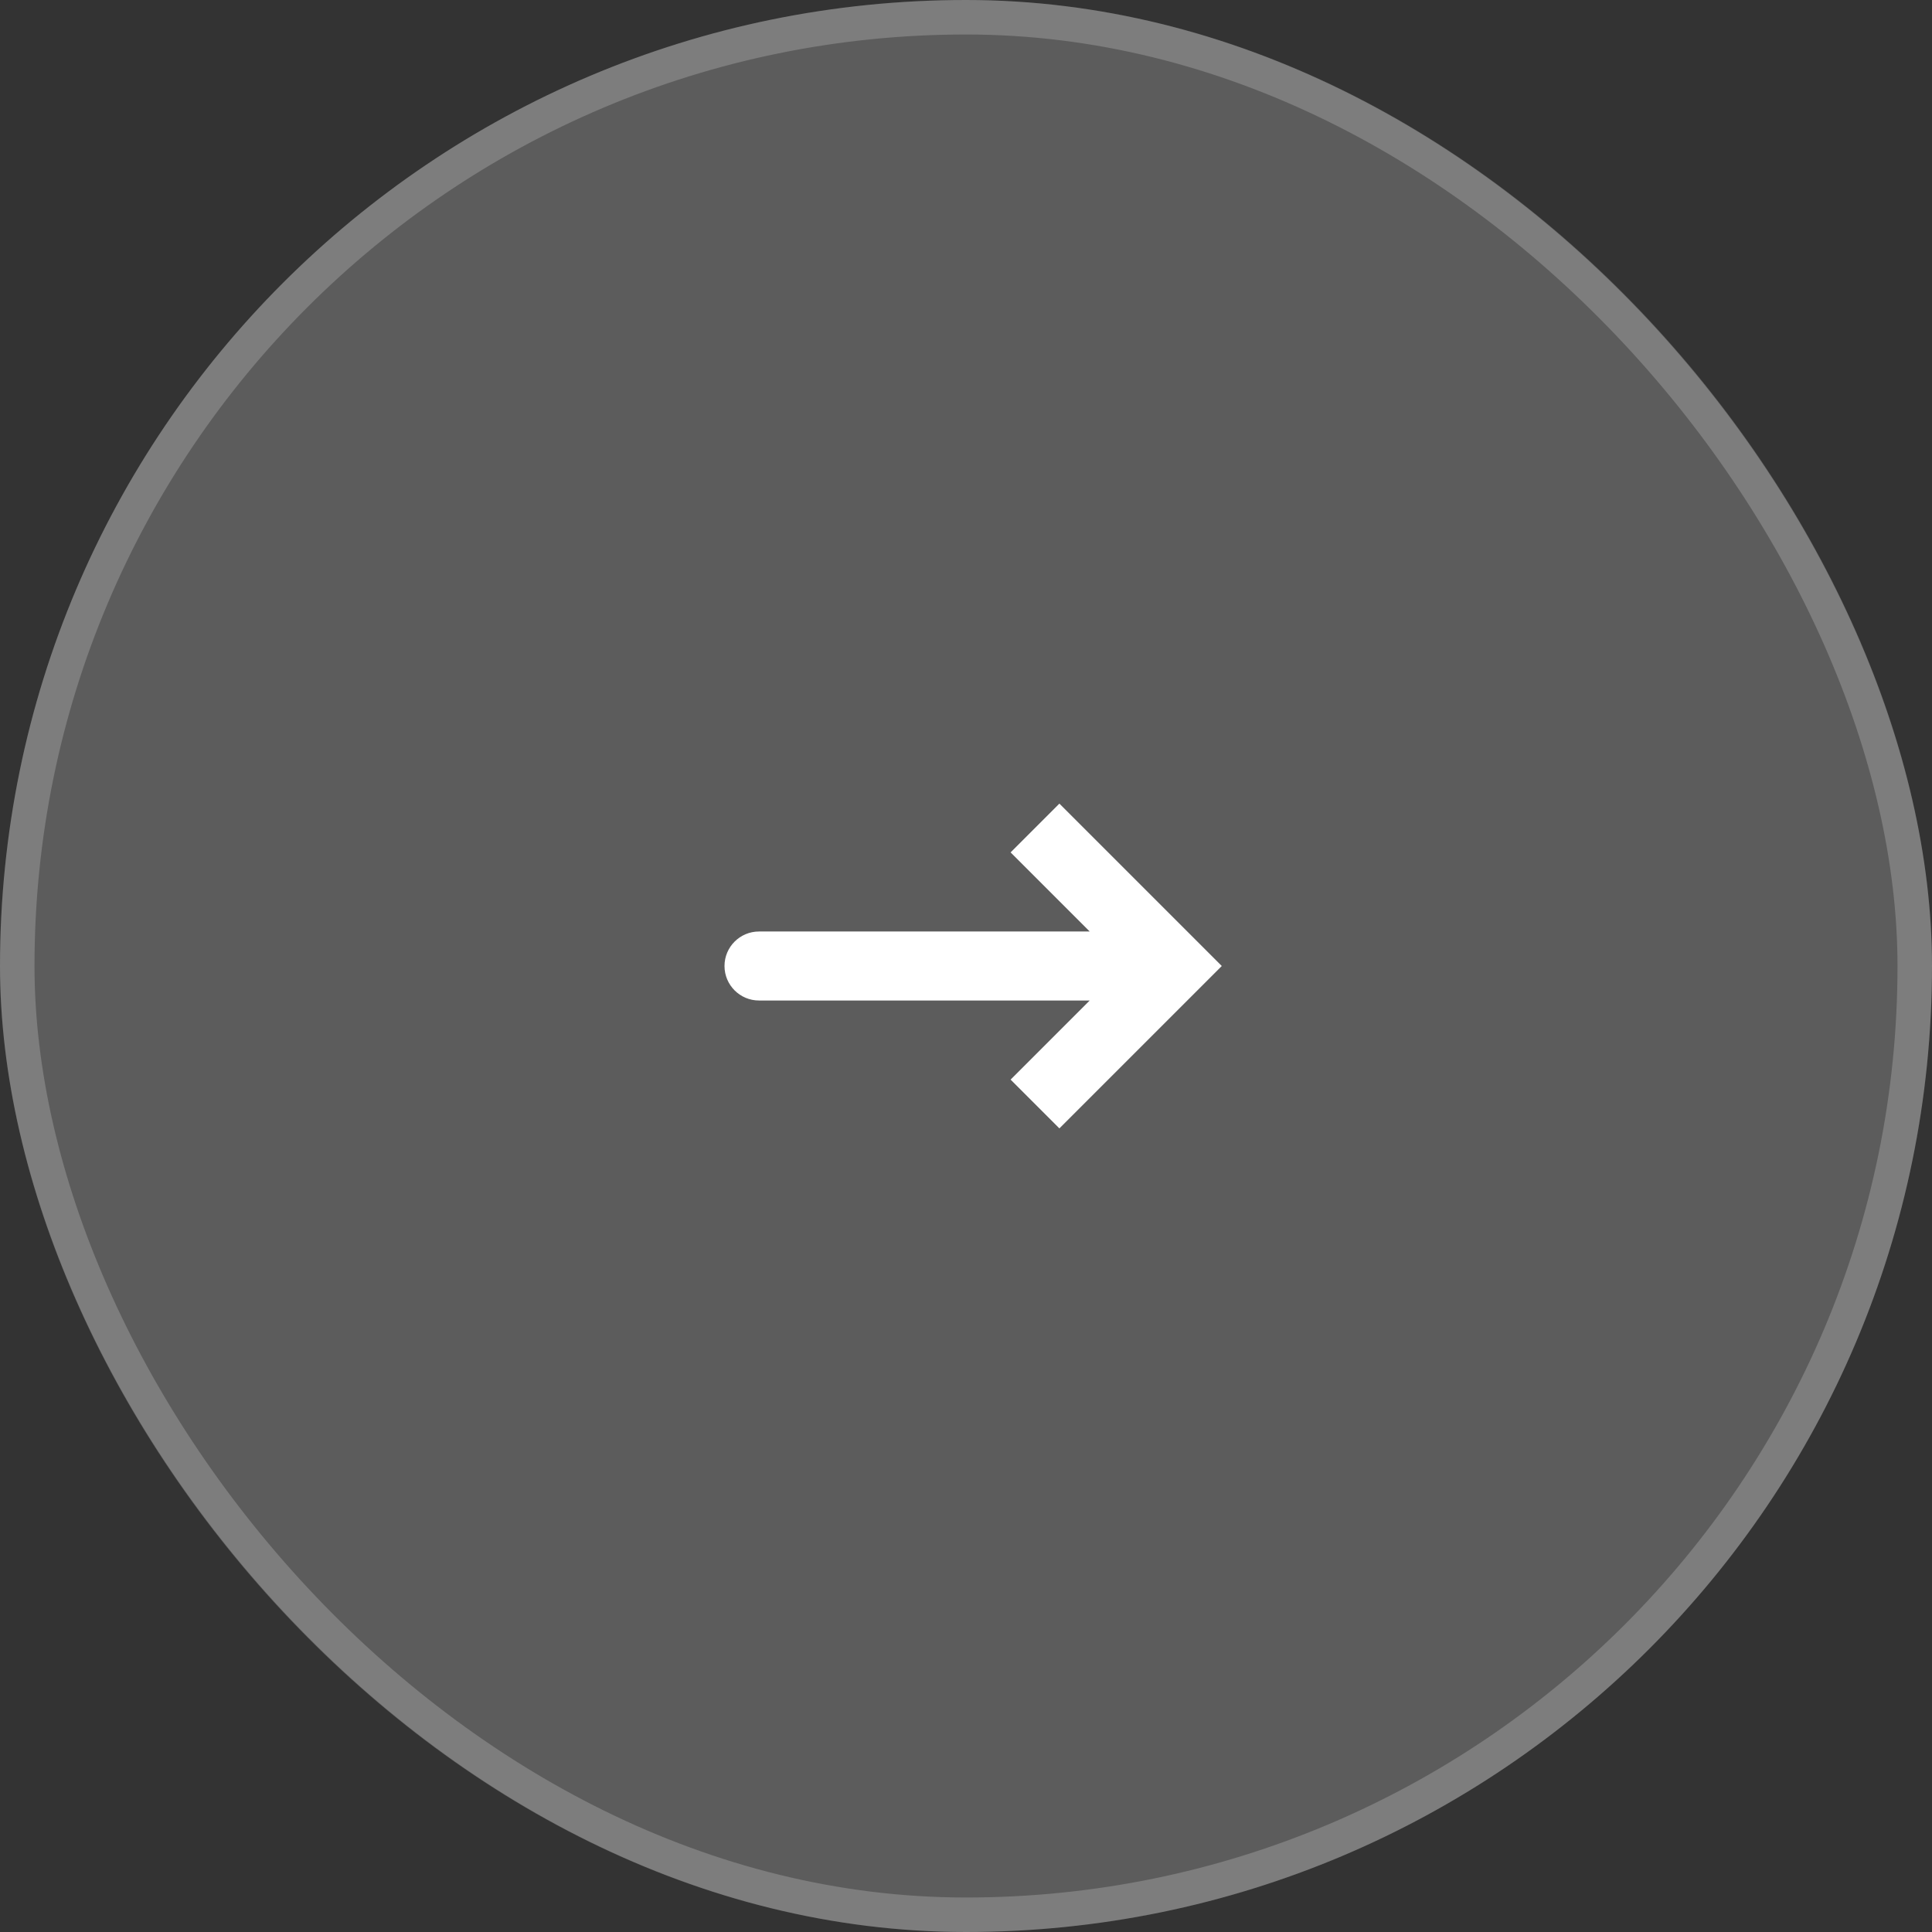 <svg width="56" height="56" viewBox="0 0 56 56" fill="none" xmlns="http://www.w3.org/2000/svg">
<rect x="0" y="0" width="56" height="56" fill="#333333" stroke="none"/>
<rect width="56" height="56" rx="28" fill="white" fill-opacity="0.2"/>
<rect x="0.5" y="0.5" width="55" height="55" rx="27.5" stroke="white" stroke-opacity="0.2"/>
<path d="M34 28L34.707 27.293L35.414 28L34.707 28.707L34 28ZM22 29C21.448 29 21 28.552 21 28C21 27.448 21.448 27 22 27V29ZM30.707 23.293L34.707 27.293L33.293 28.707L29.293 24.707L30.707 23.293ZM34.707 28.707L30.707 32.707L29.293 31.293L33.293 27.293L34.707 28.707ZM34 29H22V27H34V29Z" fill="white"/>
</svg>
